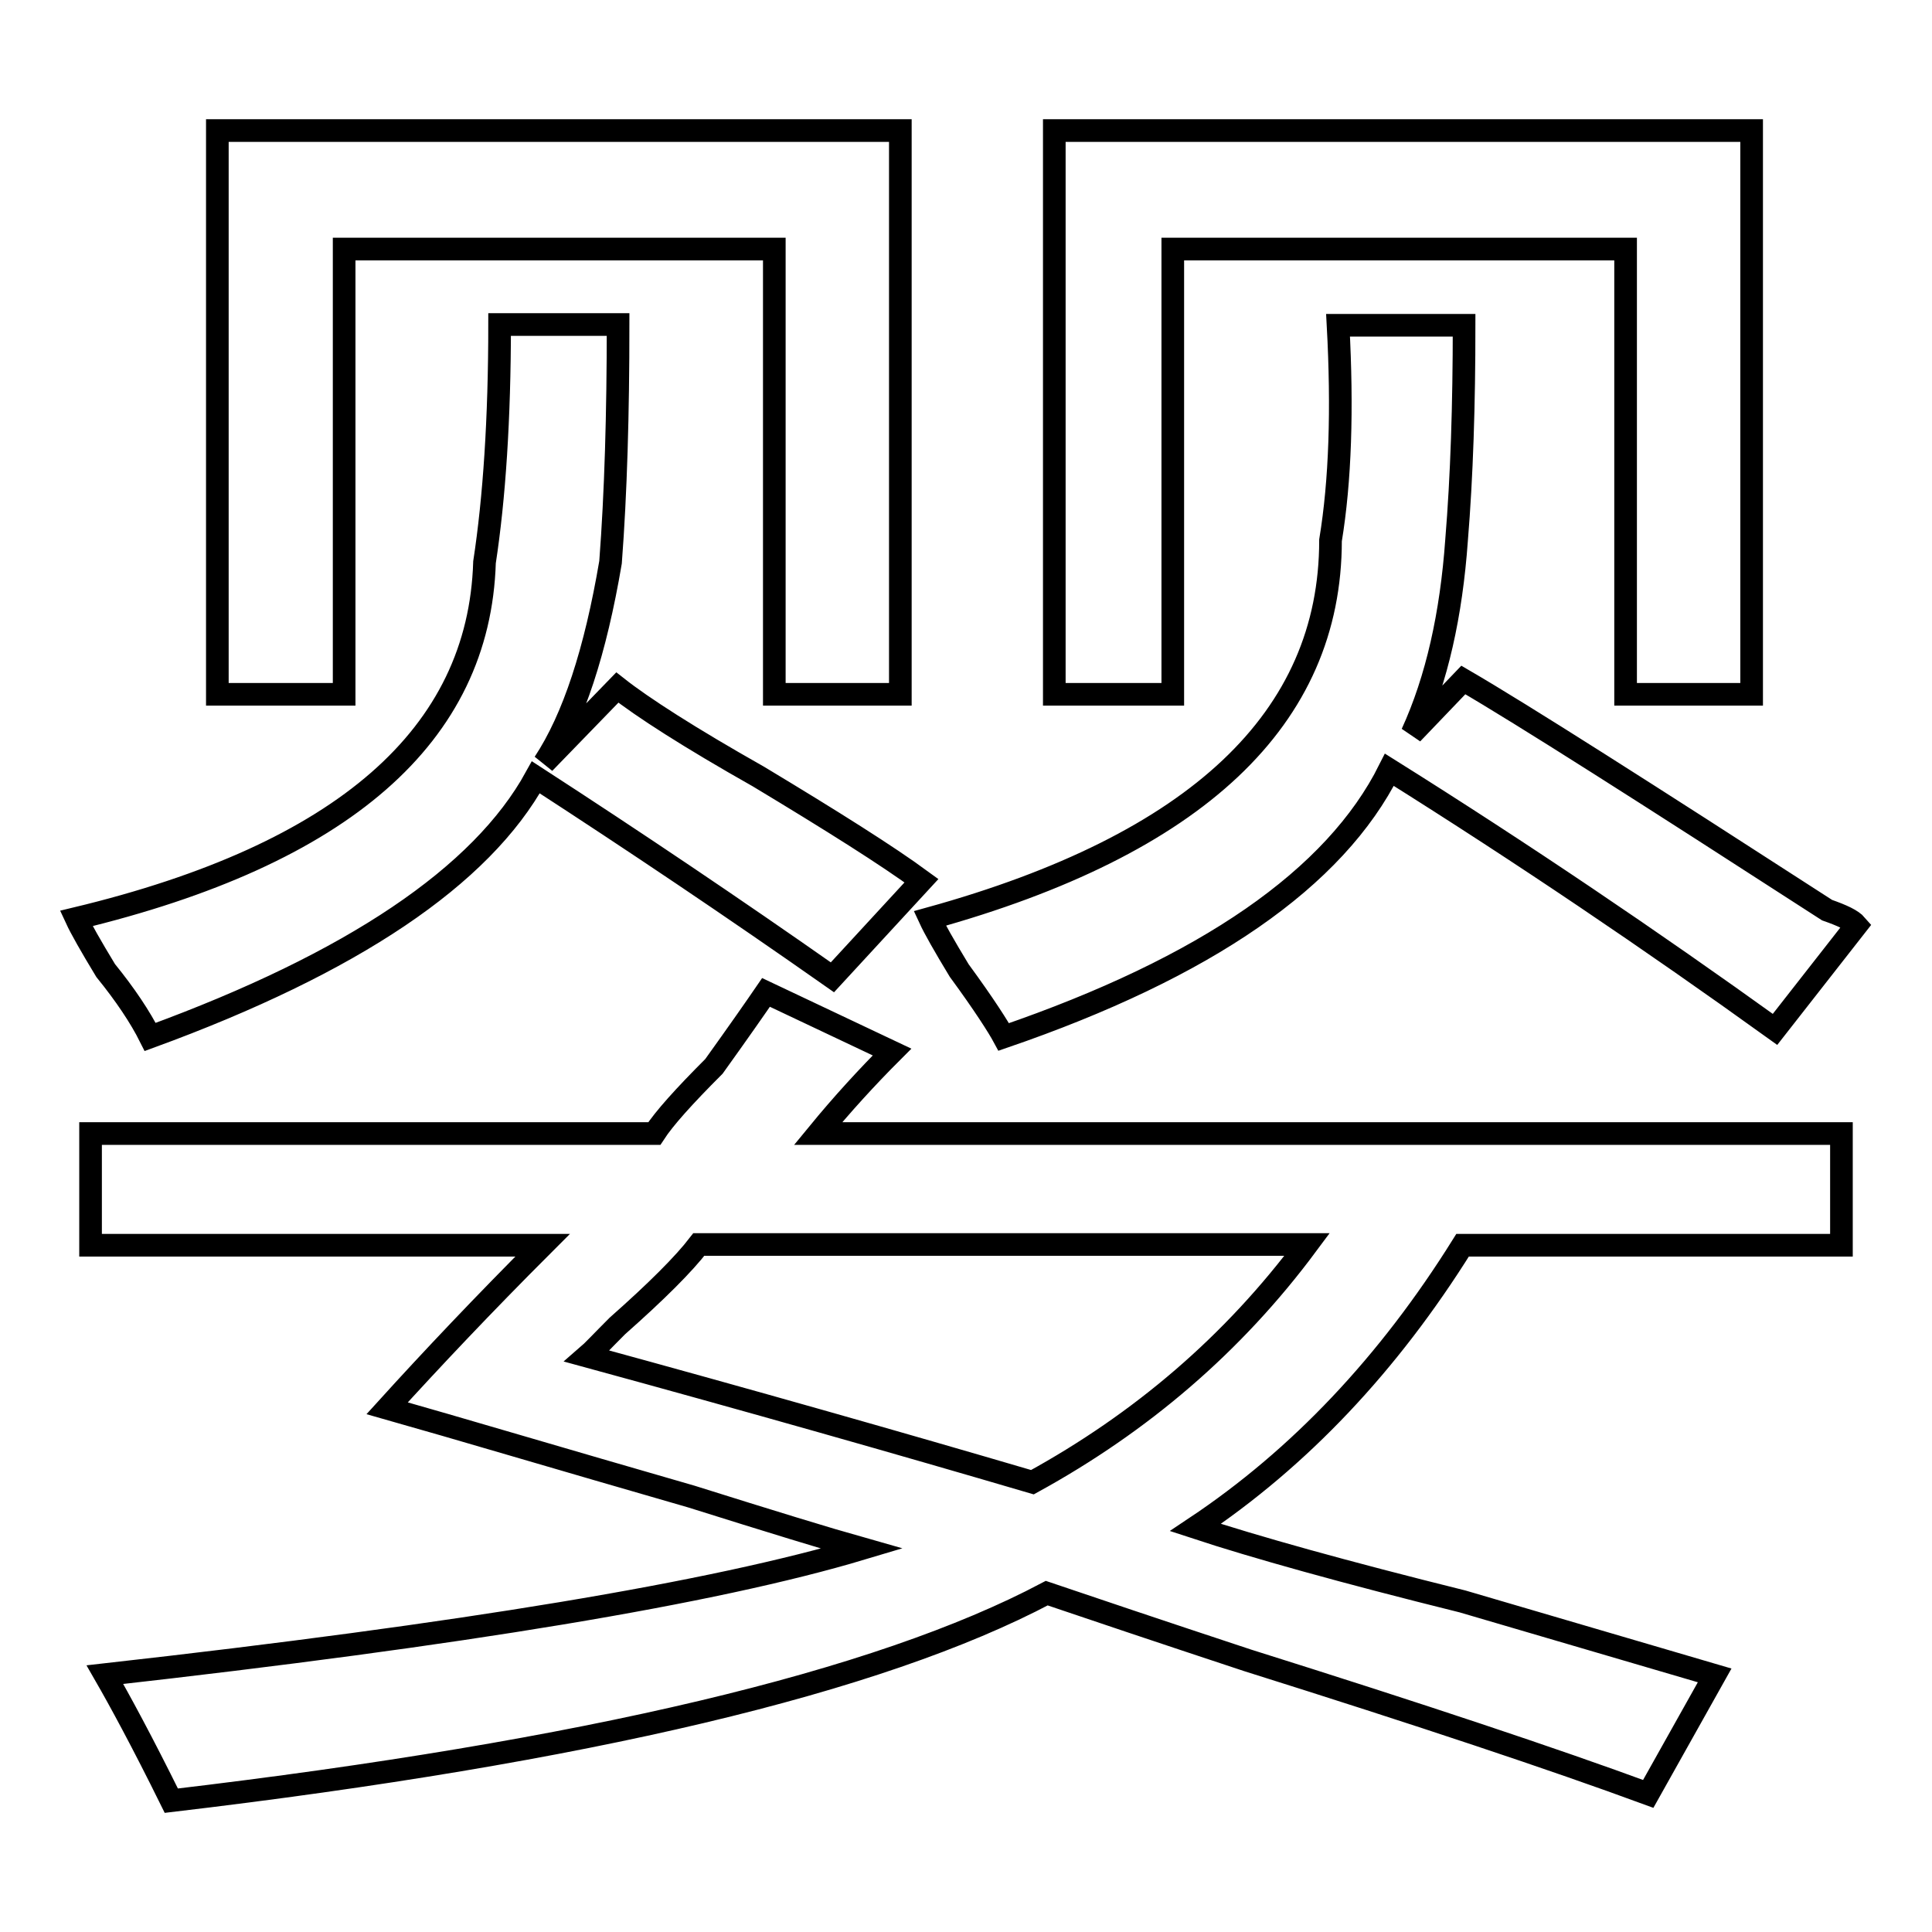 <?xml version="1.0" encoding="utf-8"?>
<!-- Svg Vector Icons : http://www.onlinewebfonts.com/icon -->
<!DOCTYPE svg PUBLIC "-//W3C//DTD SVG 1.1//EN" "http://www.w3.org/Graphics/SVG/1.1/DTD/svg11.dtd">
<svg version="1.1" xmlns="http://www.w3.org/2000/svg" xmlns:xlink="http://www.w3.org/1999/xlink" x="0px" y="0px" viewBox="0 0 256 256" enable-background="new 0 0 256 256" xml:space="preserve">
<g><g><path stroke-width="3" fill-opacity="0" stroke="#000000"  d="M81.8,91.1c3.3,2.6,9.5,6.6,18.7,11.8c9.8,5.9,17.1,10.5,21.6,13.8l-11.8,12.8c-13.1-9.2-26.2-18-39.3-26.5c-7.2,13.1-24.3,24.6-51.1,34.4c-1.3-2.6-3.3-5.6-5.9-8.8c-2-3.3-3.3-5.6-3.9-6.9c35.4-8.5,53.4-24.3,54.1-47.2c1.3-8.5,2-19,2-31.5h15.7c0,11.8-0.3,22.3-1,31.5c-2,11.8-4.9,20.7-8.8,26.6L81.8,91.1z M51.3,186.6c5.9-6.5,12.8-13.8,20.6-21.6H12v-14.8h74.7c1.3-2,3.9-4.9,7.9-8.9c3.3-4.6,5.6-7.9,6.9-9.8l16.7,7.9c-3.3,3.3-6.6,6.9-9.8,10.8H244V165h-50.2c-9.8,15.7-21.6,28.2-35.4,37.4c7.9,2.6,19.7,5.9,35.4,9.8c15.7,4.6,26.9,7.9,33.4,9.8l-8.8,15.7c-12.5-4.6-30.2-10.5-53.1-17.7c-11.8-3.9-20.7-6.9-26.6-8.9c-22.3,11.8-61,21-116,27.5c-3.9-7.9-6.9-13.4-8.8-16.7c47.2-5.3,80.6-10.8,100.3-16.7c-4.6-1.3-12.1-3.6-22.6-6.9C73.9,193.2,60.5,189.2,51.3,186.6z M28.8,17.3h90.5V92h-16.7V33h-57v59H28.8V17.3L28.8,17.3z M77.8,179.7c21.6,5.9,41.3,11.5,59,16.7c14.4-7.9,26.6-18.3,36.4-31.5H92.6c-2,2.6-5.6,6.2-10.8,10.8C79.8,177.7,78.5,179.1,77.8,179.7z M193.9,90.1c7.9,4.6,23.9,14.8,48.2,30.5c2,0.7,3.3,1.3,3.9,2l-10.8,13.8c-16.4-11.8-33.4-23.3-51.1-34.4c-7.2,14.4-24.3,26.2-51.1,35.4c-0.7-1.3-2.6-4.3-5.9-8.8c-2-3.3-3.3-5.6-3.9-6.9c35.4-9.8,53.1-26.5,53.1-50.1c1.3-7.9,1.6-17.4,1-28.5h16.7c0,10.5-0.3,20-1,28.5c-0.7,9.8-2.6,18.4-5.9,25.6L193.9,90.1z M139.7,17.3h92.4V92h-16.7V33h-60v59h-15.7V17.3L139.7,17.3z"/></g></g>
</svg>